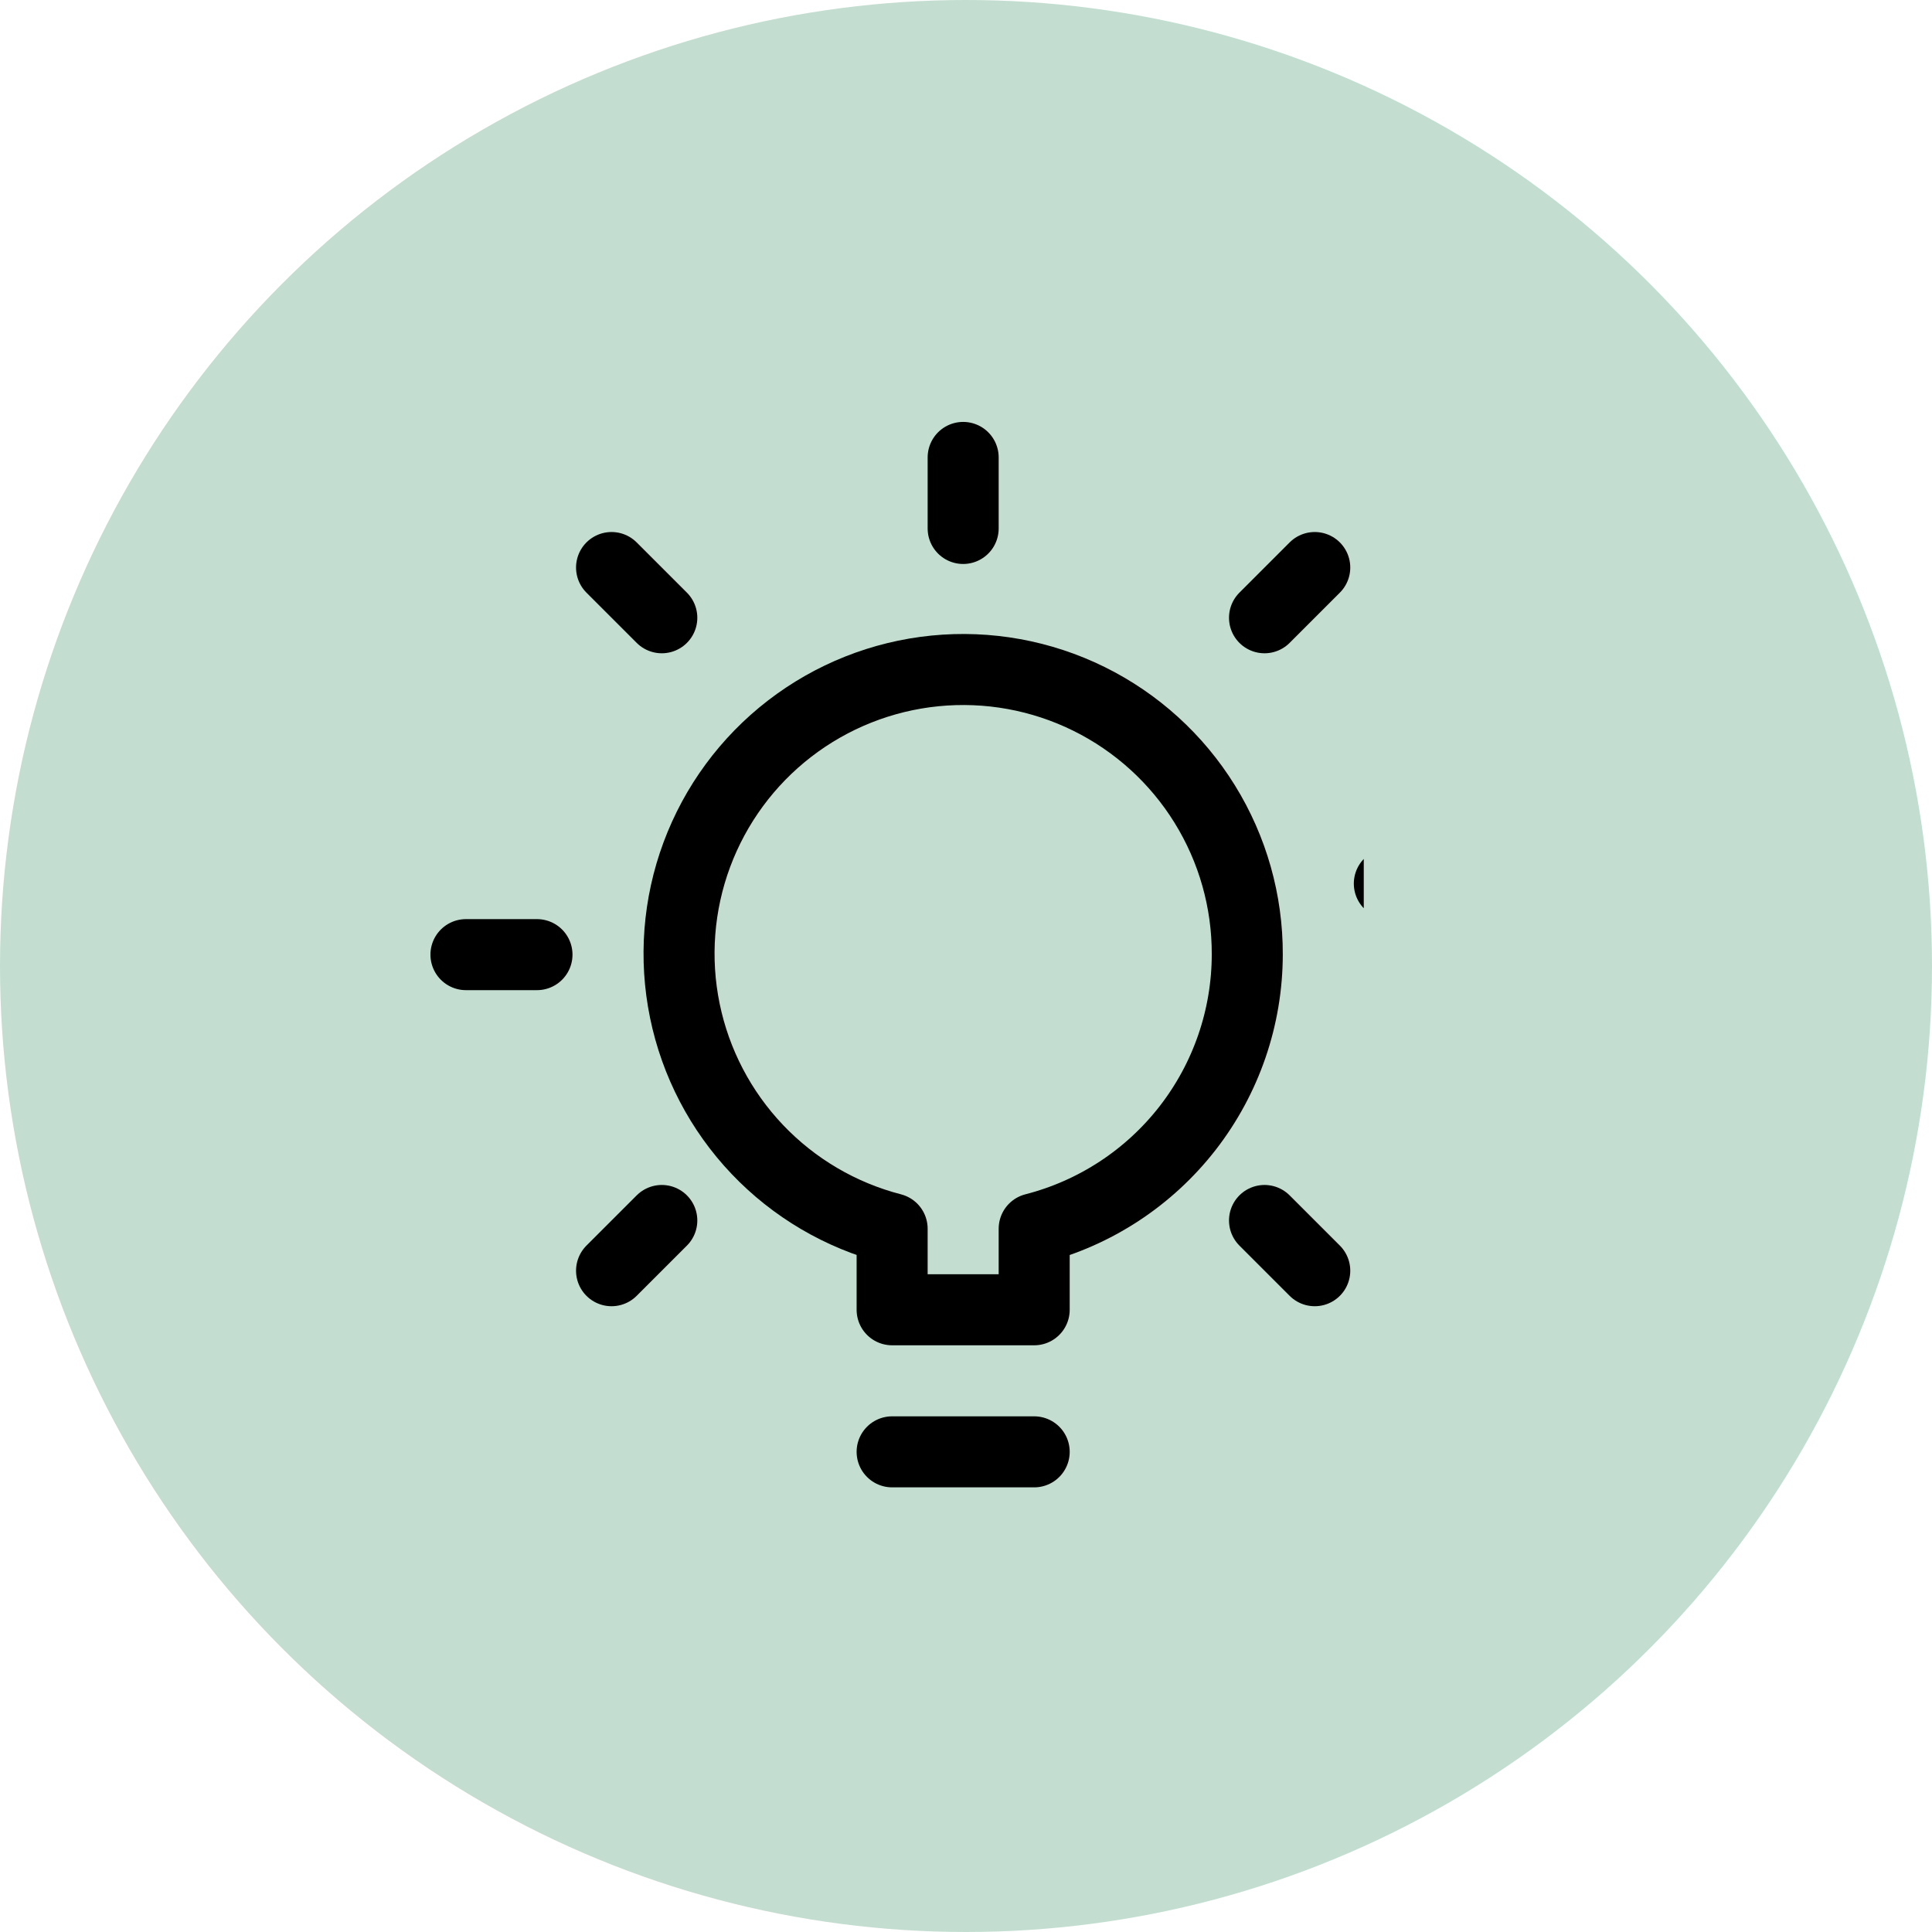 <svg xmlns="http://www.w3.org/2000/svg" fill="none" viewBox="0 0 170 170" height="170" width="170">
<circle fill="#C3DED0" r="85" cy="85" cx="85"></circle>
<g clip-path="url(#clip0_649_492)">
<path stroke-linejoin="round" stroke-linecap="round" stroke-width="6.25" stroke="black" d="M78.5 127.75H91"></path>
<path stroke-linejoin="round" stroke-linecap="round" stroke-width="6.25" stroke="black" d="M109.75 84C109.767 79.32 108.47 74.73 106.006 70.751C103.543 66.772 100.012 63.565 95.816 61.493C91.62 59.422 86.927 58.57 82.27 59.034C77.614 59.498 73.181 61.26 69.476 64.119C65.771 66.978 62.944 70.82 61.314 75.206C59.685 79.593 59.32 84.349 60.26 88.933C61.2 93.518 63.408 97.746 66.632 101.137C69.857 104.529 73.969 106.947 78.5 108.117V115.25H91V108.117C96.356 106.744 101.105 103.63 104.499 99.265C107.893 94.899 109.74 89.53 109.75 84V84Z"></path>
<path stroke-linejoin="round" stroke-linecap="round" stroke-width="6.25" stroke="black" d="M84.75 46.5V40.25"></path>
<path stroke-linejoin="round" stroke-linecap="round" stroke-width="6.25" stroke="black" d="M122.25 77.75H128.5"></path>
<path stroke-linejoin="round" stroke-linecap="round" stroke-width="6.25" stroke="black" d="M41 84H47.25"></path>
<path stroke-linejoin="round" stroke-linecap="round" stroke-width="6.25" stroke="black" d="M111.267 107.392L115.687 111.812"></path>
<path stroke-linejoin="round" stroke-linecap="round" stroke-width="6.25" stroke="black" d="M53.812 49.938L58.233 54.358"></path>
<path stroke-linejoin="round" stroke-linecap="round" stroke-width="6.25" stroke="black" d="M111.267 54.358L115.687 49.938"></path>
<path stroke-linejoin="round" stroke-linecap="round" stroke-width="6.25" stroke="black" d="M53.812 111.812L58.233 107.392"></path>
</g>
<defs>
<clipPath id="clip0_649_492">
<rect transform="translate(20 35)" fill="white" height="100" width="100"></rect>
</clipPath>
</defs>
</svg>
